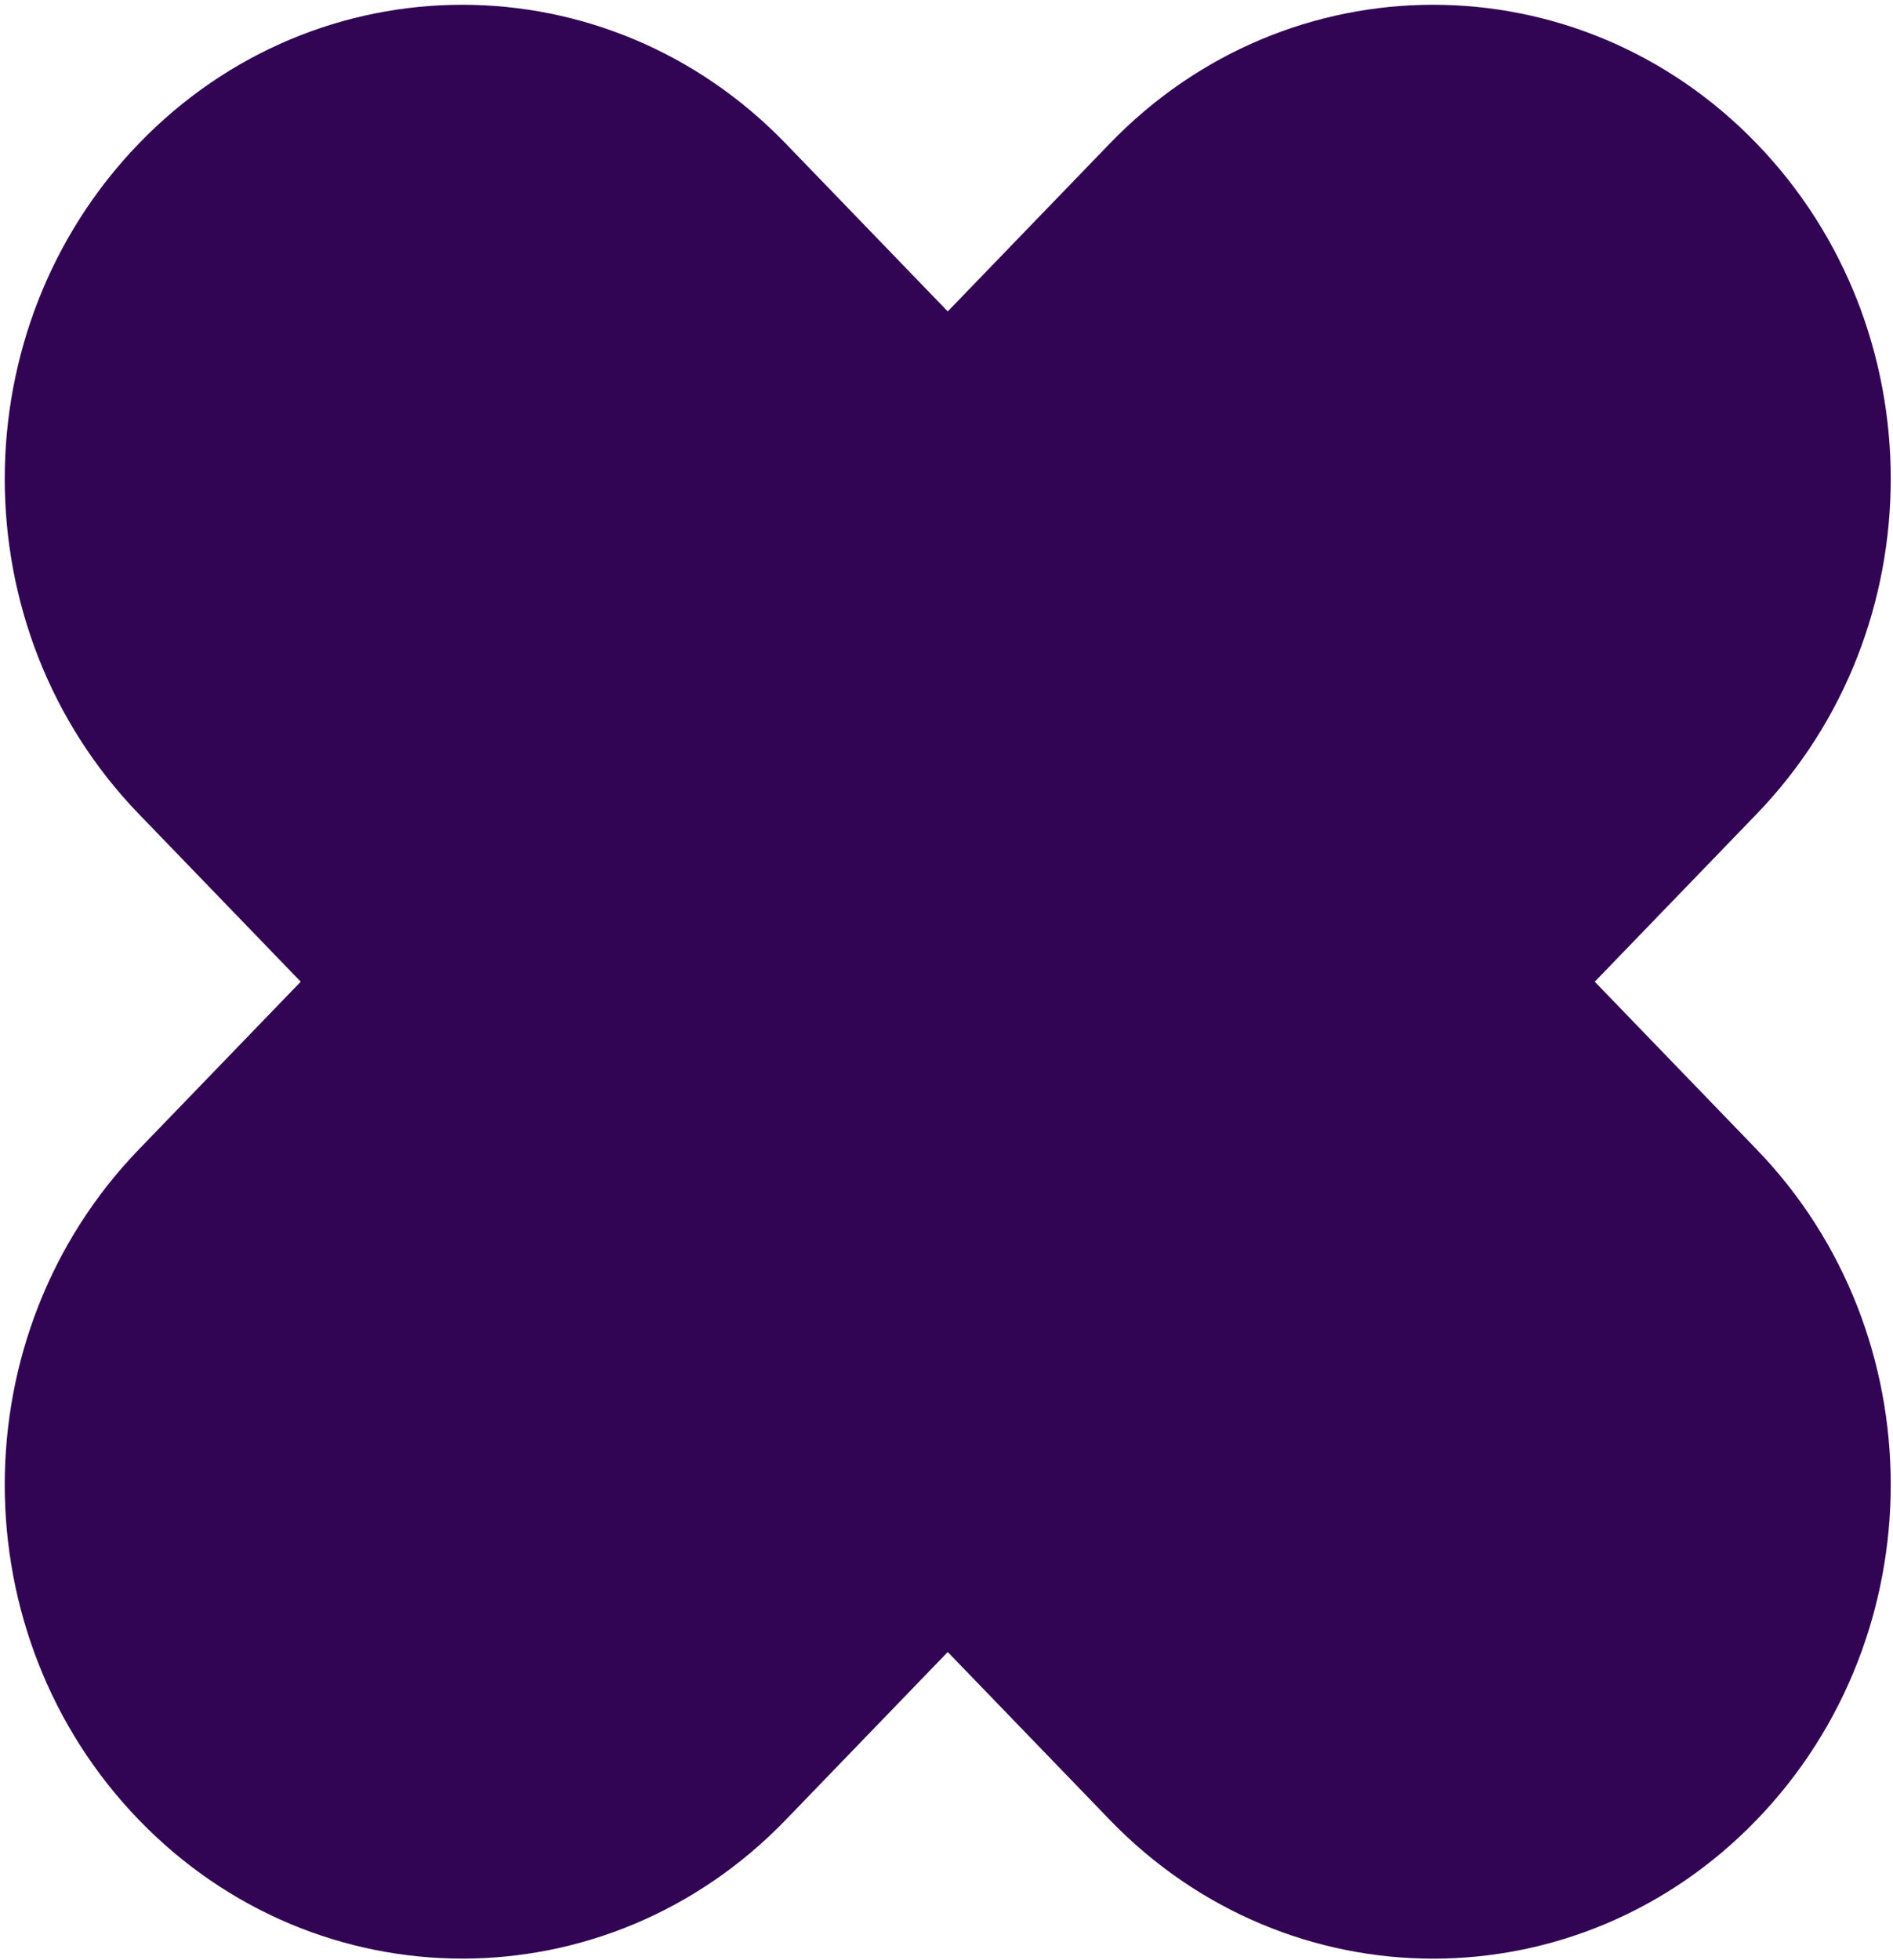 <svg width="287" height="297" viewBox="0 0 287 297" fill="none" xmlns="http://www.w3.org/2000/svg">
<path d="M266.337 123.33C293.433 95.275 293.433 49.798 266.337 21.764C239.241 -6.291 195.318 -6.291 168.243 21.764L143.689 47.187L119.135 21.764C92.039 -6.291 48.137 -6.291 21.041 21.764C-6.055 49.819 -6.055 95.296 21.041 123.33L45.594 148.753L21.041 174.176C-6.055 202.231 -6.055 247.709 21.041 275.743C48.137 303.777 92.059 303.798 119.135 275.743L143.689 250.32L168.243 275.743C195.339 303.798 239.261 303.798 266.337 275.743C293.433 247.688 293.433 202.21 266.337 174.176L241.783 148.753L266.337 123.33Z" fill="#310454"/>
</svg>
